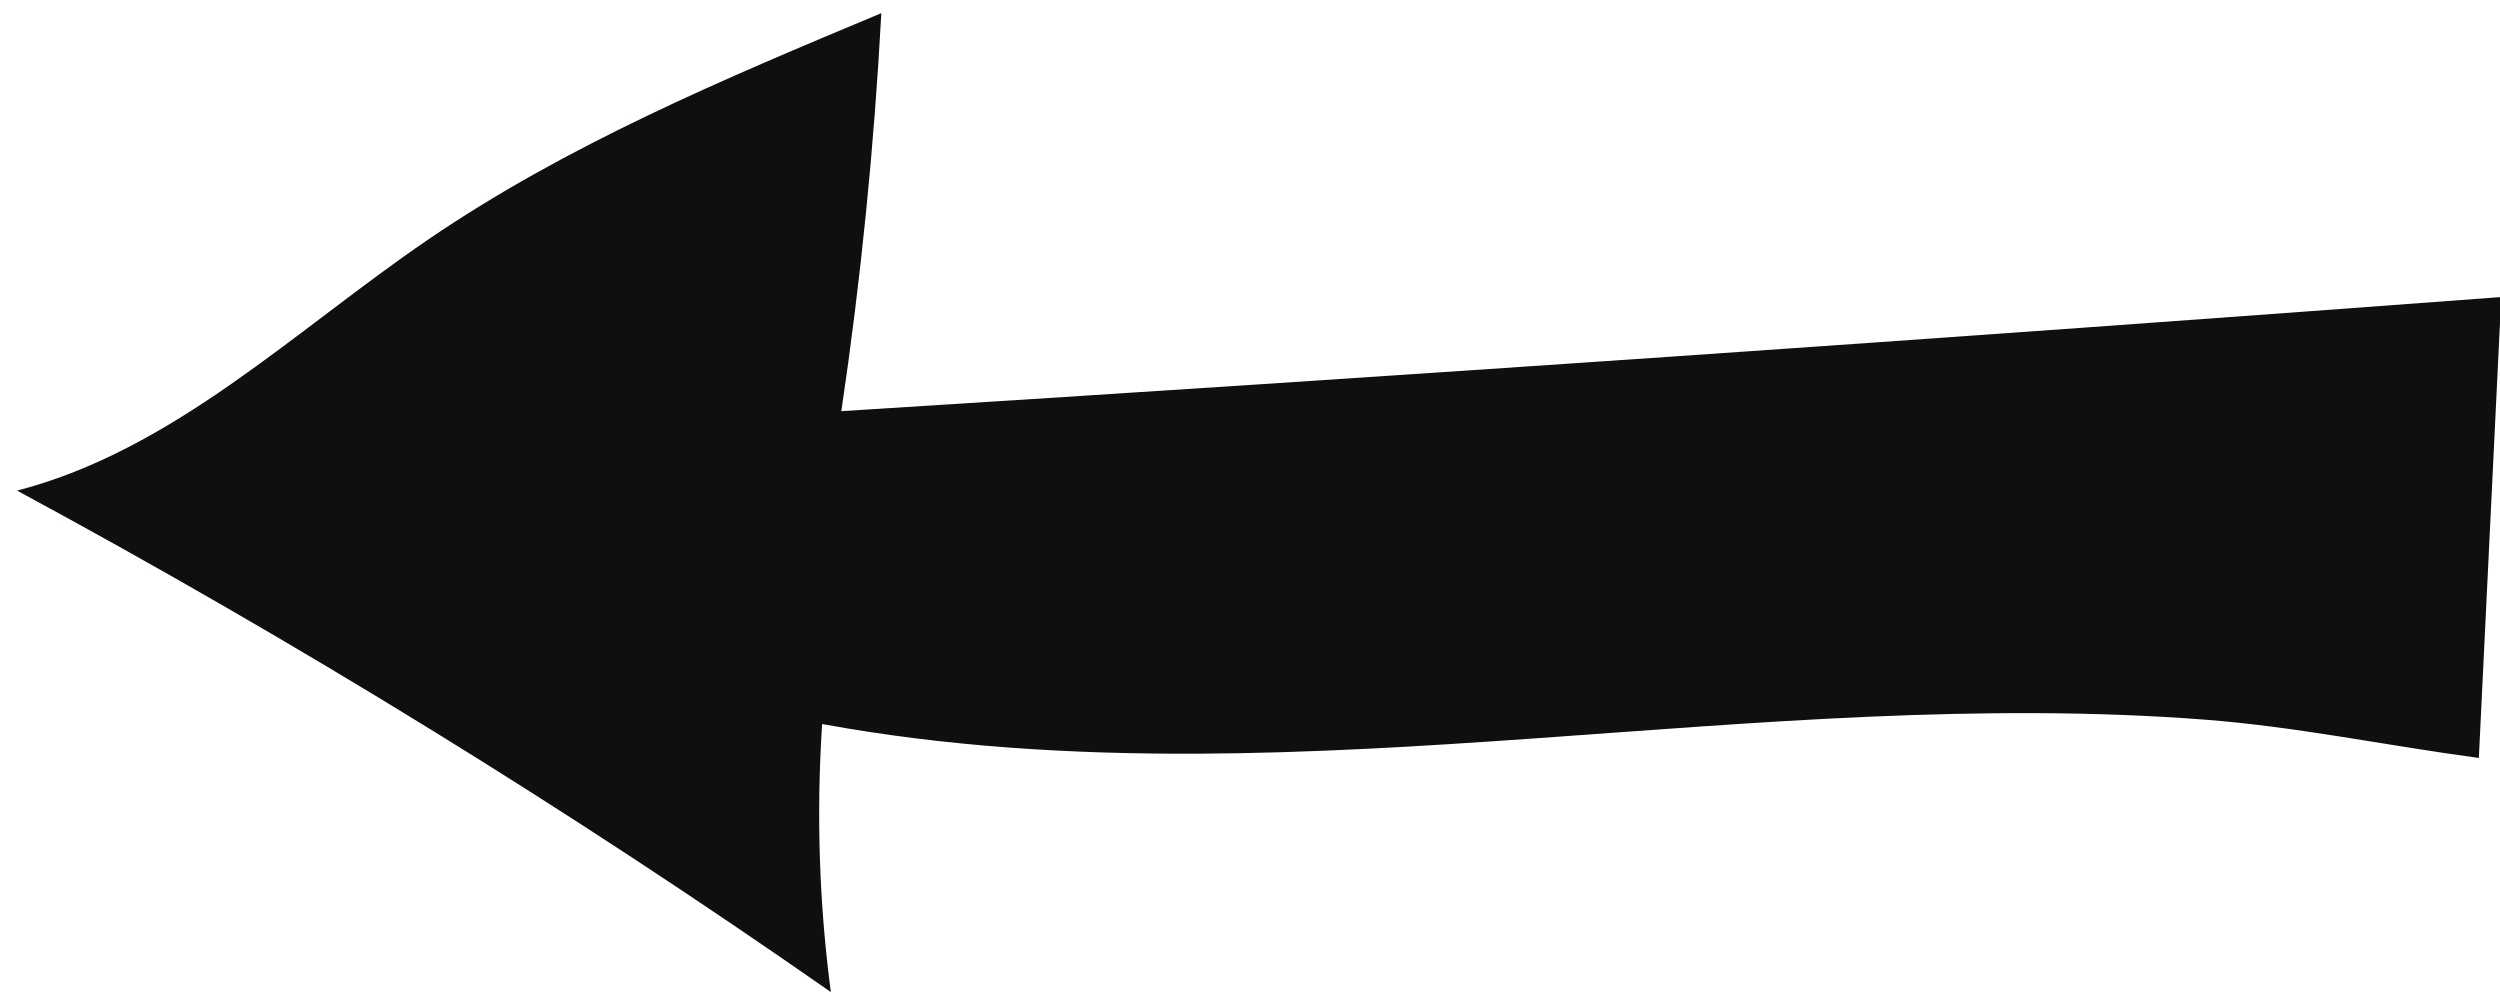 <?xml version="1.0" encoding="UTF-8"?>
<svg id="Warstwa_1" xmlns="http://www.w3.org/2000/svg" version="1.1" viewBox="0 0 1406.4 559">
  <!-- Generator: Adobe Illustrator 29.5.1, SVG Export Plug-In . SVG Version: 2.1.0 Build 141)  -->
  <defs>
    <style>
      .st0 {
        fill: #0d0f10;
      }
    </style>
  </defs>
  <path class="st0" d="M462.5,407.3c-3.3,50.3-1.7,100.9,4.9,150.8C320.4,455.5,167.4,361.2,9.6,276c88-22.8,156.1-90,231.2-141.2,78.6-53.6,167.2-90.7,255-127.4-4,74.9-11.5,149.7-22.5,223.9,311.4-19.5,622.7-40.9,933.8-64.2-4.2,86.4-8.4,172.9-12.6,259.3-51.5-6.9-103-17.7-154.8-21.6-62.7-4.8-125.6-4.3-188.3-1.6-125.9,5.5-251.4,20.2-377.5,20.8-70.8.3-141.7-3.9-211.4-16.7h0Z"/>
</svg>